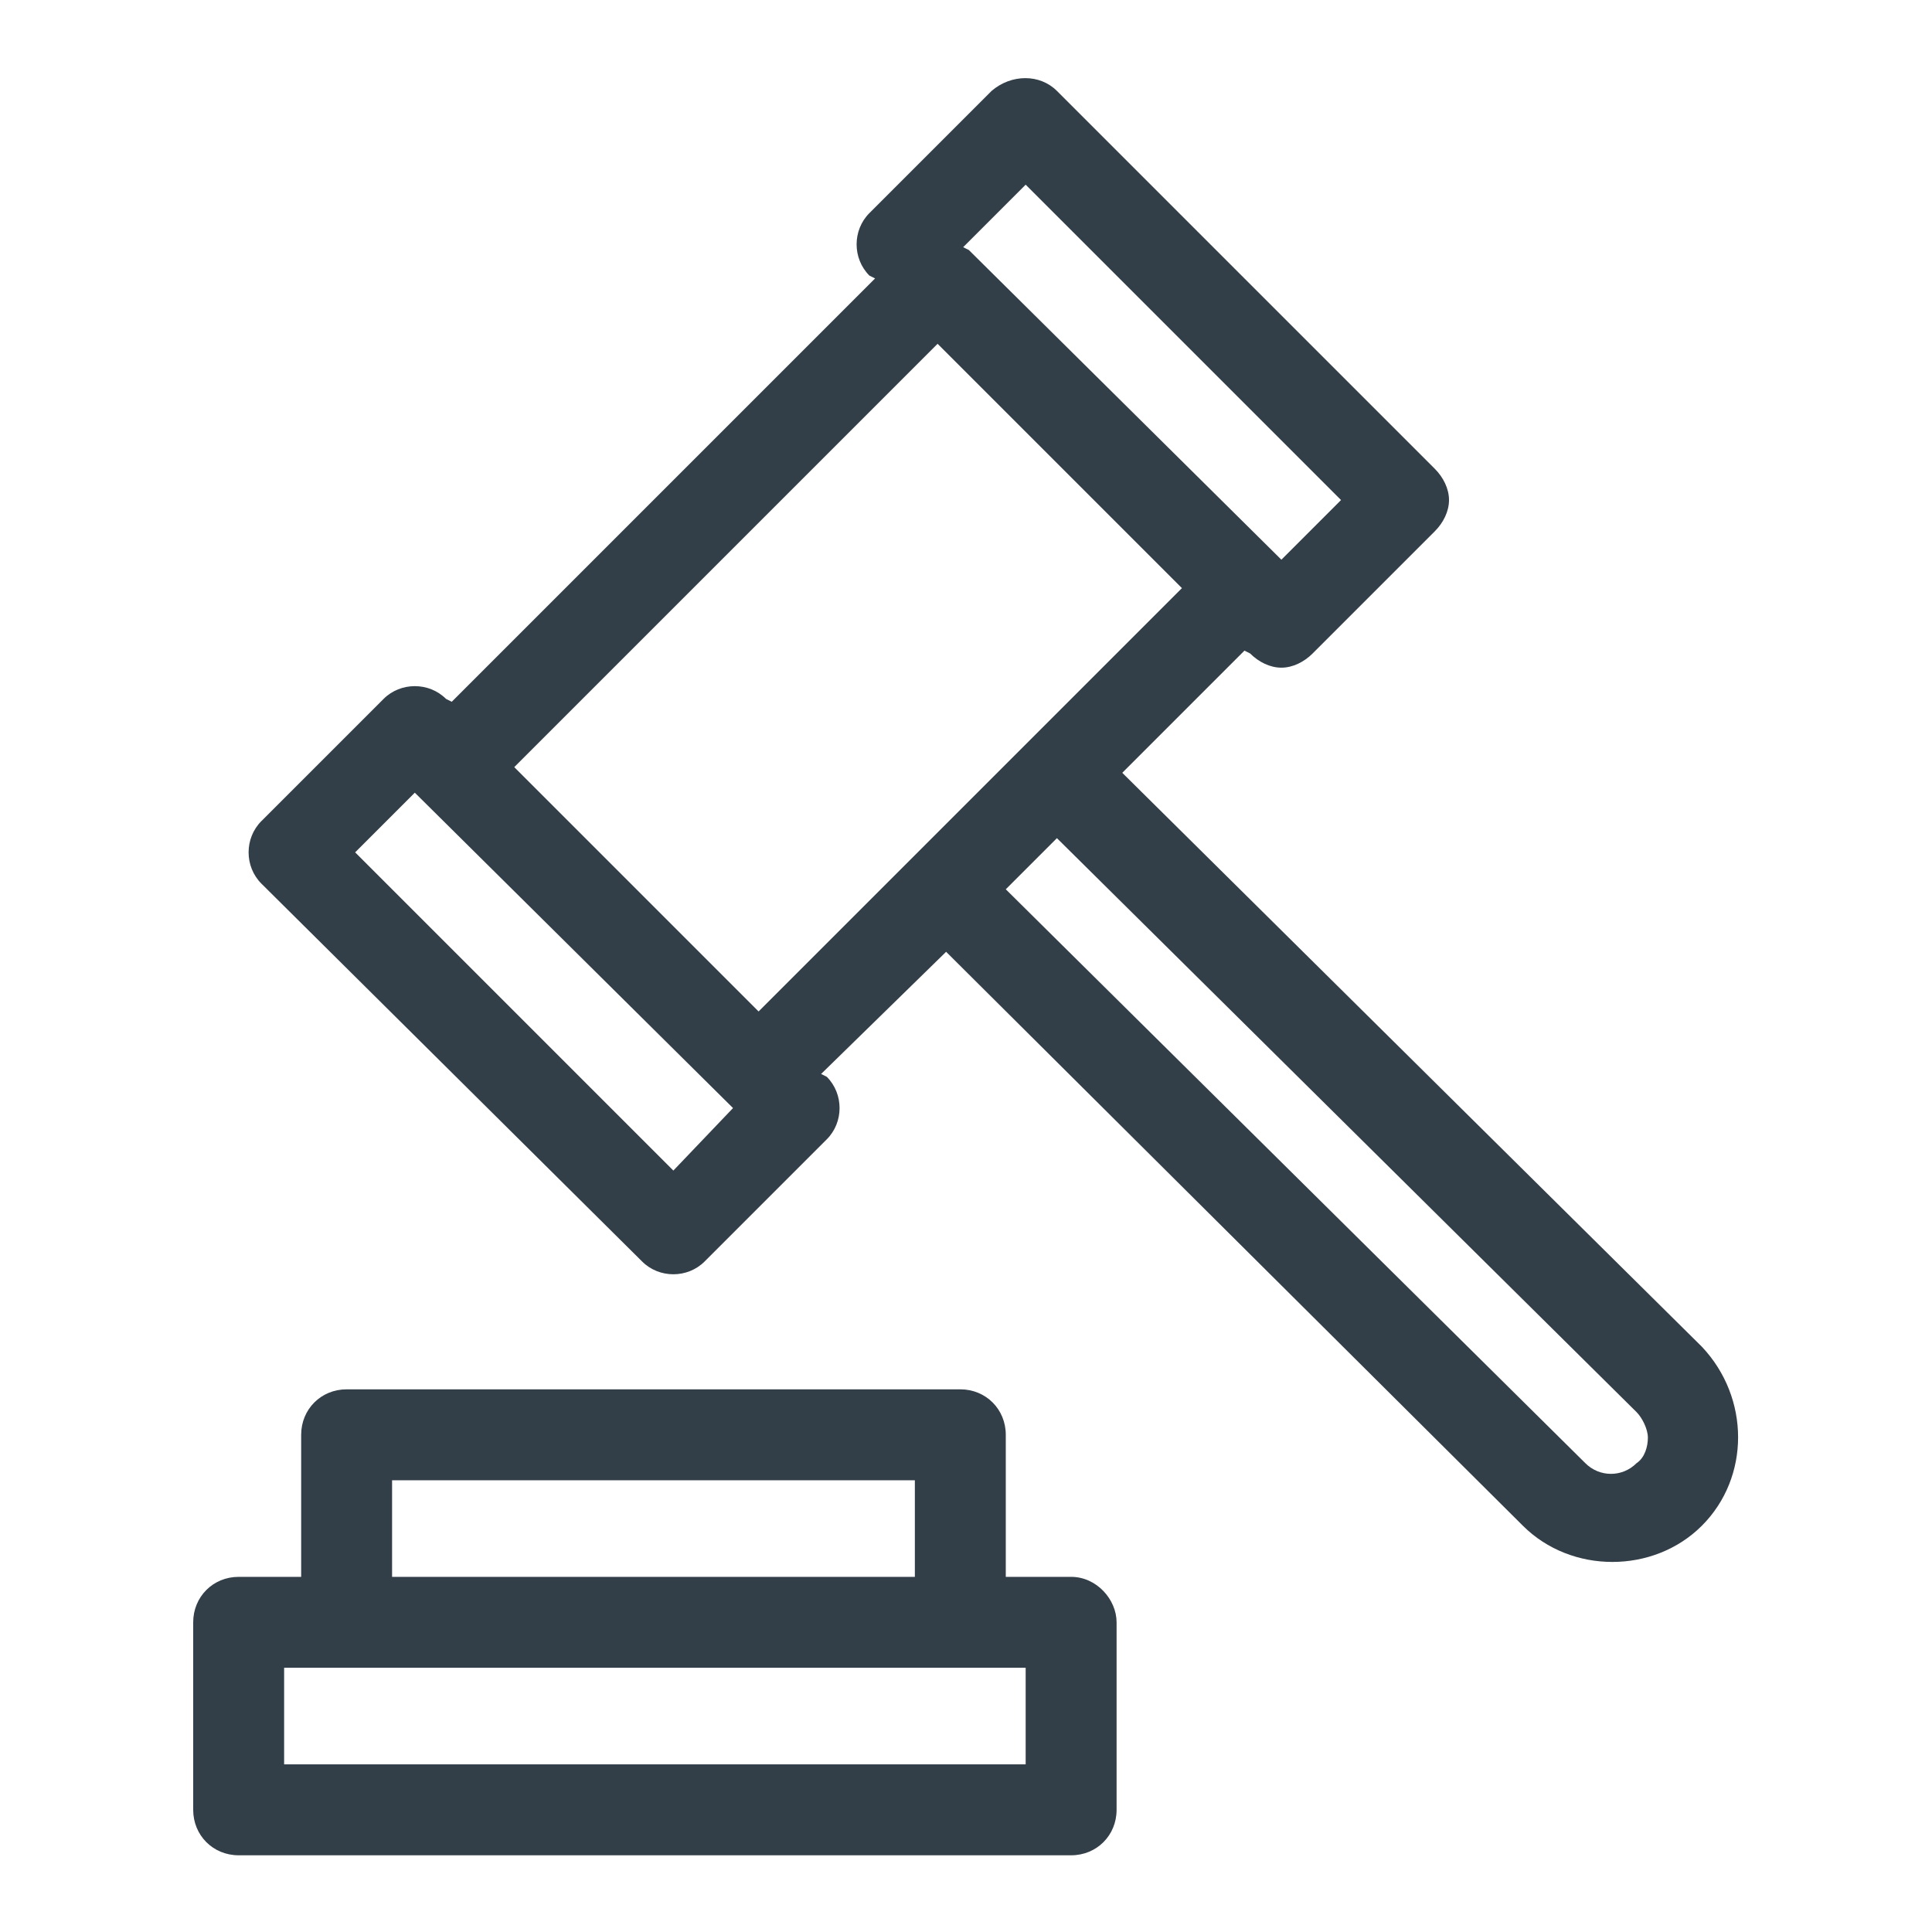 <?xml version="1.0" encoding="utf-8"?>
<!-- Generator: Adobe Illustrator 22.1.0, SVG Export Plug-In . SVG Version: 6.00 Build 0)  -->
<svg version="1.1" id="Layer_1" xmlns="http://www.w3.org/2000/svg" xmlns:xlink="http://www.w3.org/1999/xlink" x="0px" y="0px"
	 viewBox="0 0 68 68" style="enable-background:new 0 0 68 68;" xml:space="preserve">
<style type="text/css">
	.st0{fill:#323E48;}
</style>
<path id="Forma_16" class="st0" d="M37.7,55.5h-2.3v-5c0-0.9-0.7-1.6-1.6-1.6c0,0,0,0,0,0H12.2c-0.9,0-1.6,0.7-1.6,1.6c0,0,0,0,0,0
	v5H8.4c-0.9,0-1.6,0.7-1.6,1.6c0,0,0,0,0,0v6.6c0,0.9,0.7,1.6,1.6,1.6c0,0,0,0,0,0h29.3c0.9,0,1.6-0.7,1.6-1.6c0,0,0,0,0,0v-6.6
	C39.3,56.3,38.6,55.5,37.7,55.5C37.7,55.5,37.7,55.5,37.7,55.5C37.7,55.5,37.7,55.5,37.7,55.5z M13.8,52.1h18.4v3.4H13.8V52.1z
	 M36.1,62.1H10v-3.4h26.1V62.1z M59.9,47.4L39.5,27.2l4.3-4.3l0.2,0.1c0.3,0.3,0.7,0.5,1.1,0.5c0.4,0,0.8-0.2,1.1-0.5l4.3-4.3
	c0.3-0.3,0.5-0.7,0.5-1.1c0-0.4-0.2-0.8-0.5-1.1L37.2,3.2c-0.6-0.6-1.6-0.6-2.3,0l-4.3,4.3c-0.6,0.6-0.6,1.6,0,2.2c0,0,0,0,0,0
	l0.2,0.1L15.9,24.7l-0.2-0.1c-0.6-0.6-1.6-0.6-2.2,0l-4.3,4.3c-0.6,0.6-0.6,1.6,0,2.2c0,0,0,0,0,0l0,0l13.4,13.3
	c0.6,0.6,1.6,0.6,2.2,0c0,0,0,0,0,0l4.3-4.3c0.6-0.6,0.6-1.6,0-2.2c0,0,0,0,0,0l-0.2-0.1l4.4-4.3l20.3,20.2c1.7,1.7,4.6,1.7,6.3,0
	C61.6,52,61.6,49.2,59.9,47.4L59.9,47.4z M23.7,41.2L12.5,30l2.1-2.1l11.2,11.1L23.7,41.2z M36.1,6.5l11.1,11.1l-2.1,2.1l-0.1-0.1
	L34.1,8.8l-0.2-0.1L36.1,6.5z M33,12.1l8.6,8.6l-5.4,5.4l0,0l-4.1,4.1l0,0l-5.4,5.4L18.1,27L33,12.1z M57.6,51.5L57.6,51.5
	c-0.5,0.5-1.3,0.5-1.8,0L35.4,31.3l1.8-1.8l20.4,20.2c0.2,0.2,0.4,0.6,0.4,0.9C58,50.9,57.9,51.3,57.6,51.5L57.6,51.5z"/>
</svg>
